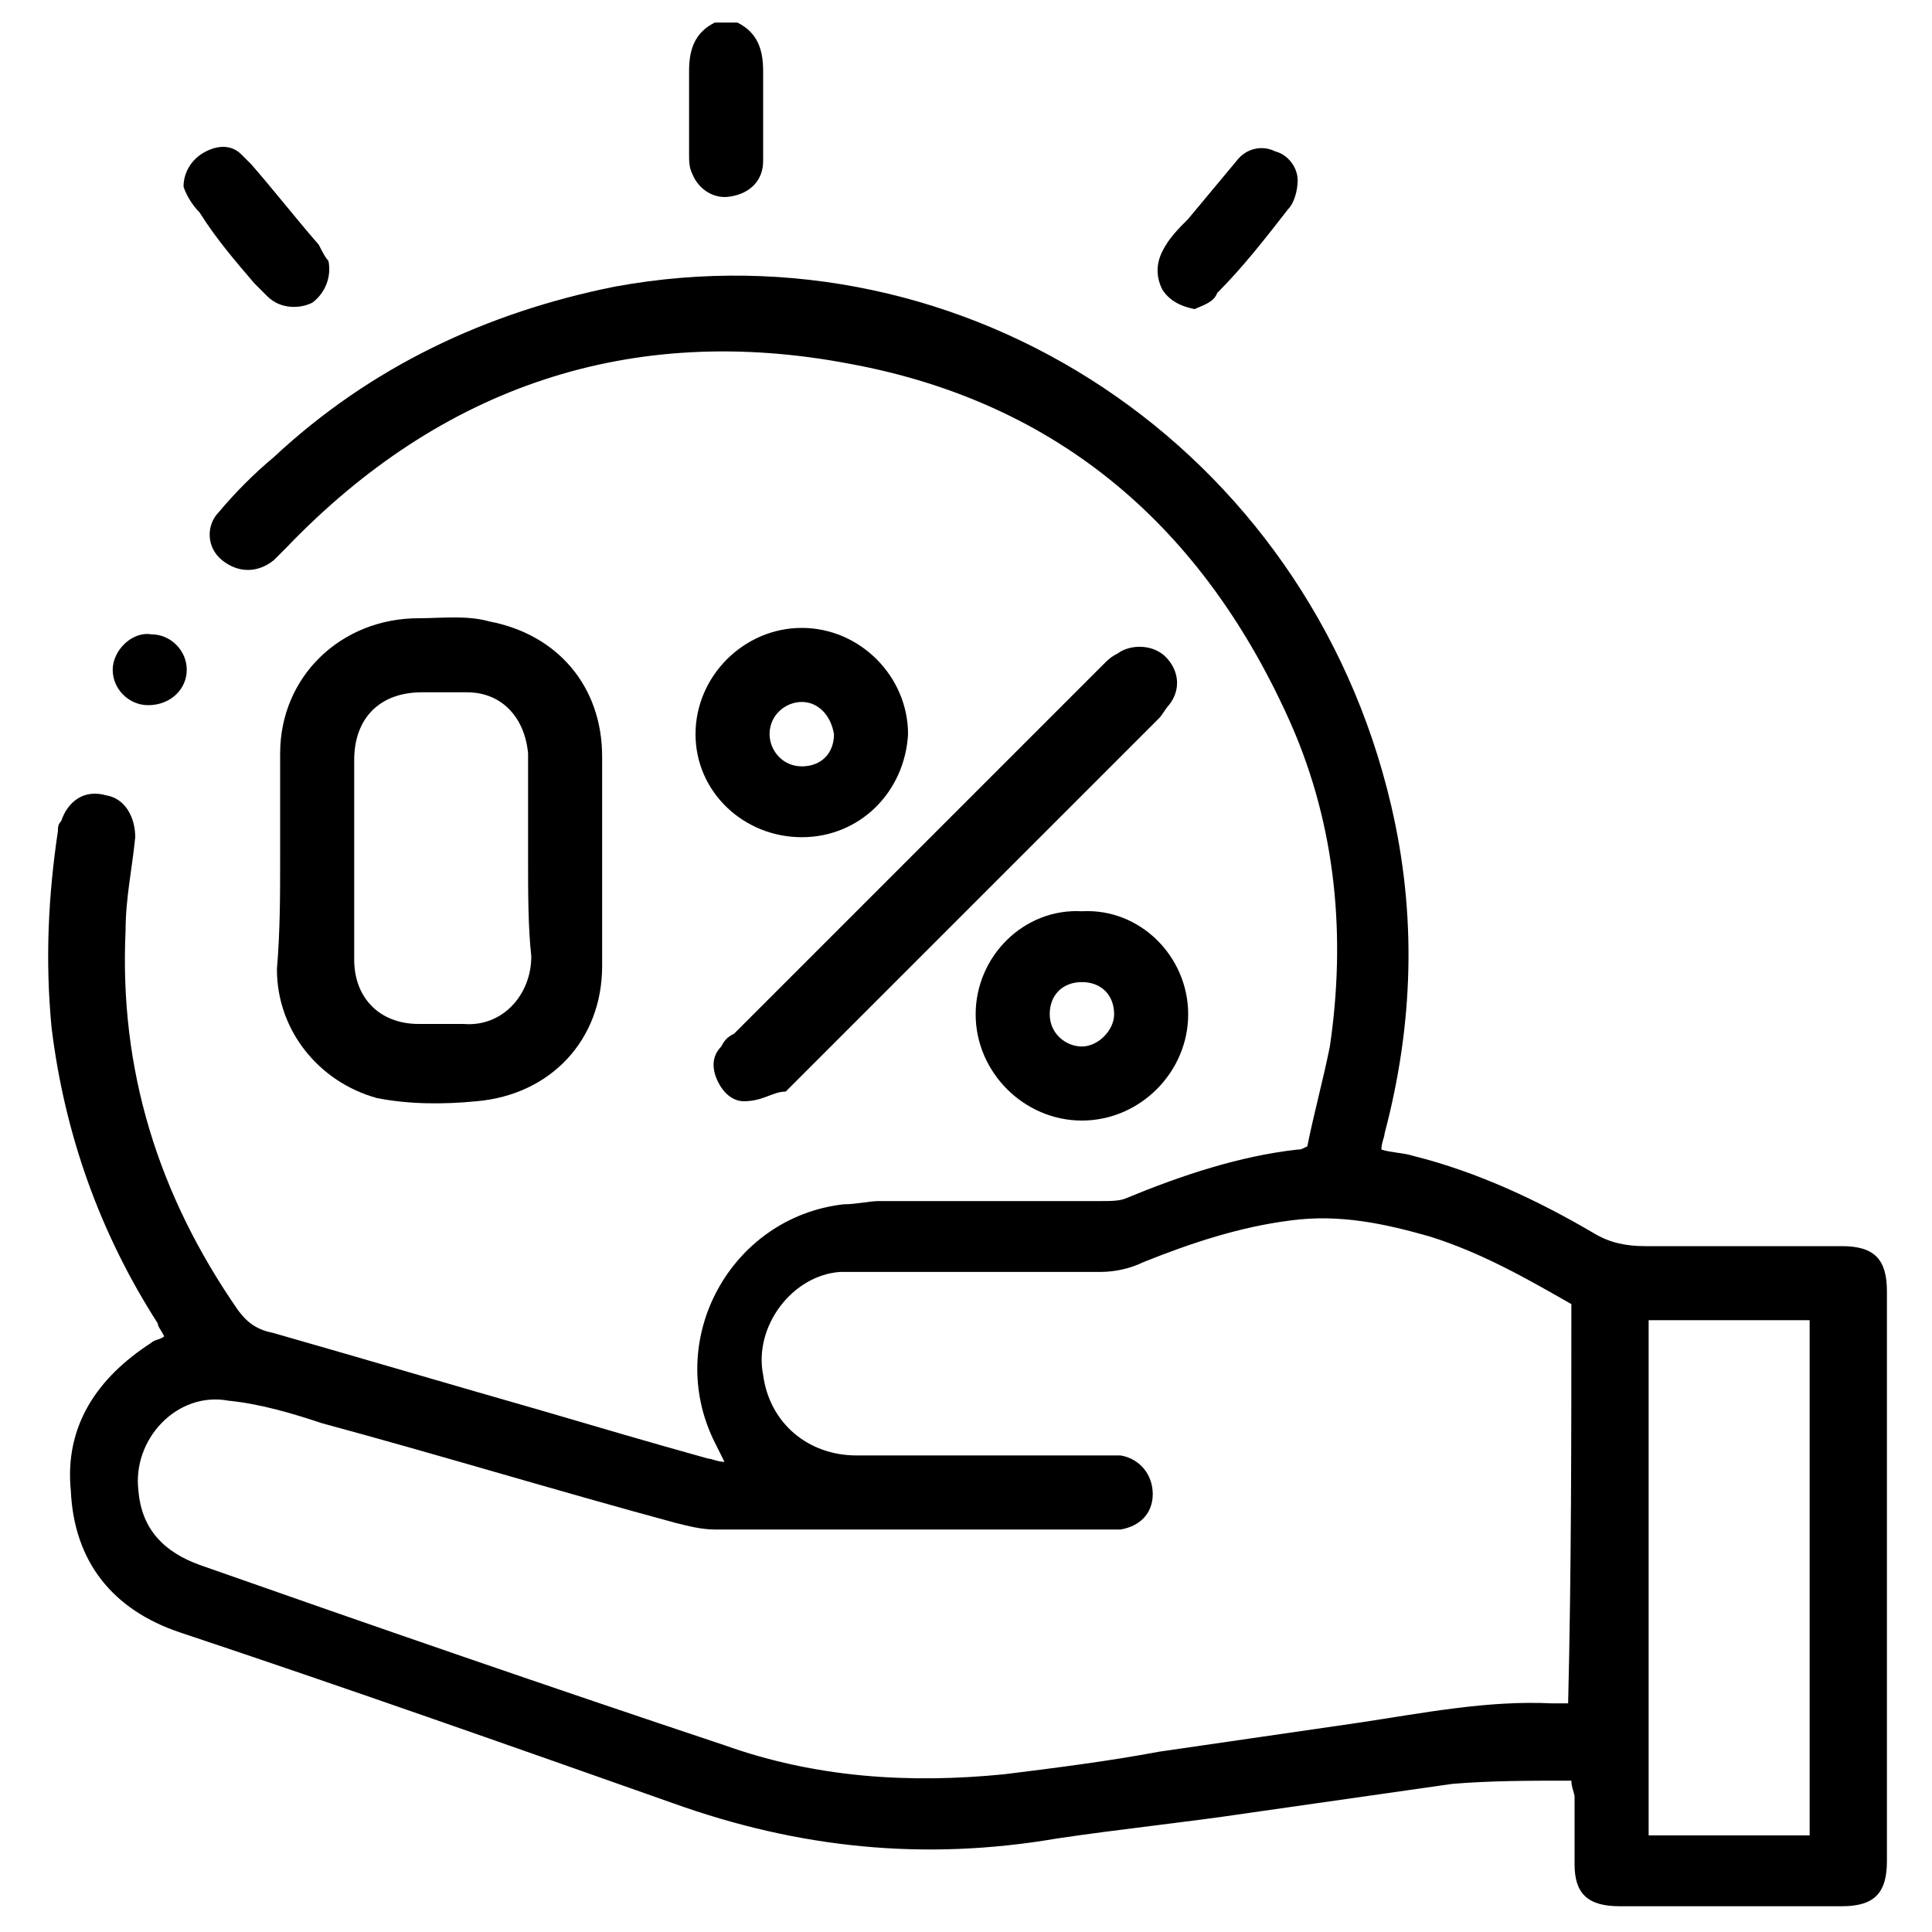 <?xml version="1.0" encoding="utf-8"?>
<!-- Generator: Adobe Illustrator 25.2.3, SVG Export Plug-In . SVG Version: 6.00 Build 0)  -->
<svg version="1.1" id="Calque_1" xmlns="http://www.w3.org/2000/svg" xmlns:xlink="http://www.w3.org/1999/xlink" x="0px" y="0px"
	 viewBox="0 0 60 60" style="enable-background:new 0 0 60 60;" xml:space="preserve">
<g id="BrRjeP_1_">
	<g>
		<path d="M22.9,0.7c0.6,0.3,0.8,0.8,0.8,1.5c0,0.9,0,1.9,0,2.8c0,0.6-0.4,1-1,1.1c-0.5,0.1-1-0.2-1.2-0.7c-0.1-0.2-0.1-0.4-0.1-0.6
			c0-0.9,0-1.7,0-2.6c0-0.7,0.2-1.2,0.8-1.5C22.5,0.7,22.7,0.7,22.9,0.7z"/>
		<path d="M48.8,55.3c-1.3,0-2.5,0-3.7,0.1c-2.1,0.3-4.2,0.6-6.3,0.9c-2,0.3-4,0.5-6,0.8c-4.1,0.7-8,0.3-11.9-1.1
			c-5.1-1.8-10.2-3.6-15.3-5.3c-2.1-0.7-3.3-2.2-3.4-4.4c-0.2-2,0.8-3.5,2.5-4.6c0.1-0.1,0.3-0.1,0.4-0.2c-0.1-0.2-0.2-0.3-0.2-0.4
			c-1.8-2.8-2.9-5.9-3.3-9.2c-0.2-2.1-0.1-4.1,0.2-6.1c0-0.1,0-0.2,0.1-0.3c0.2-0.6,0.7-1,1.4-0.8c0.6,0.1,0.9,0.7,0.9,1.3
			c-0.1,1-0.3,1.9-0.3,2.9c-0.2,4.3,1,8.2,3.5,11.8c0.3,0.4,0.6,0.6,1.1,0.7c2.8,0.8,5.5,1.6,8.3,2.4c1.7,0.5,3.4,1,5.2,1.5
			c0.1,0,0.3,0.1,0.5,0.1c-0.1-0.2-0.2-0.4-0.3-0.6c-1.6-3.2,0.5-7,4-7.4c0.4,0,0.8-0.1,1.1-0.1c2.3,0,4.6,0,6.9,0
			c0.3,0,0.6,0,0.8-0.1c1.7-0.7,3.5-1.3,5.3-1.5c0.1,0,0.1,0,0.3-0.1c0.2-1,0.5-2.1,0.7-3.1c0.5-3.4,0.2-6.8-1.2-10
			c-2.7-6.1-7.2-10-13.7-11.2c-6.8-1.3-12.7,0.7-17.5,5.7c-0.1,0.1-0.3,0.3-0.4,0.4c-0.5,0.4-1.1,0.4-1.6,0
			c-0.5-0.4-0.5-1.1-0.1-1.5c0.5-0.6,1.1-1.2,1.7-1.7c3-2.8,6.6-4.5,10.6-5.3C30,6.9,40.6,13.9,43.2,25c0.8,3.4,0.7,6.8-0.2,10.2
			c0,0.1-0.1,0.3-0.1,0.5c0.3,0.1,0.7,0.1,1,0.2c2,0.5,3.9,1.4,5.6,2.4c0.5,0.3,1,0.4,1.6,0.4c2,0,4,0,6.1,0c1,0,1.4,0.4,1.4,1.4
			c0,5.9,0,11.8,0,17.7c0,1-0.4,1.4-1.4,1.4c-2.3,0-4.6,0-6.9,0c-1,0-1.4-0.4-1.4-1.3c0-0.7,0-1.4,0-2.1
			C48.9,55.7,48.8,55.5,48.8,55.3z M48.8,40.5c-1.4-0.8-2.8-1.6-4.4-2.1c-1.4-0.4-2.8-0.7-4.3-0.5c-1.6,0.2-3.1,0.7-4.6,1.3
			c-0.4,0.2-0.9,0.3-1.3,0.3c-2.3,0-4.6,0-6.9,0c-0.4,0-0.8,0-1.2,0c-1.5,0.1-2.7,1.7-2.4,3.2c0.2,1.5,1.4,2.5,2.9,2.5
			c2.6,0,5.1,0,7.7,0c0.2,0,0.3,0,0.5,0c0.6,0.1,1,0.6,1,1.2c0,0.6-0.4,1-1,1.1c-0.2,0-0.3,0-0.5,0c-4,0-8,0-12.1,0
			c-0.4,0-0.8-0.1-1.2-0.2c-3.7-1-7.3-2.1-11-3.1c-0.9-0.3-1.9-0.6-2.9-0.7c-1.6-0.3-3,1.2-2.8,2.8c0.1,1.2,0.8,1.9,1.9,2.3
			c5.4,1.9,10.9,3.8,16.3,5.6c2.8,1,5.7,1.2,8.7,0.9c1.6-0.2,3.2-0.4,4.8-0.7c2.1-0.3,4.1-0.6,6.2-0.9c2-0.3,4-0.7,6-0.6
			c0.2,0,0.3,0,0.5,0C48.8,48.8,48.8,44.7,48.8,40.5z M56.2,57c0-5.3,0-10.6,0-16c-1.7,0-3.4,0-5,0c0,5.3,0,10.6,0,16
			C52.9,57,54.5,57,56.2,57z"/>
		<path d="M8.7,26.7c0-1.1,0-2.2,0-3.3c0-2.4,1.9-4.2,4.3-4.2c0.7,0,1.5-0.1,2.2,0.1c2.1,0.4,3.5,2,3.5,4.2c0,2.2,0,4.3,0,6.5
			c0,2.3-1.6,4-3.9,4.2c-1,0.1-2.1,0.1-3.1-0.1c-1.8-0.5-3.1-2.1-3.1-4C8.7,28.9,8.7,27.8,8.7,26.7z M16.4,26.7c0-1,0-2.1,0-3.1
			c0-0.1,0-0.1,0-0.2c-0.1-1.1-0.8-1.9-1.9-1.9c-0.5,0-0.9,0-1.4,0c-1.3,0-2.1,0.8-2.1,2.1c0,0.7,0,1.4,0,2.1c0,1.4,0,2.7,0,4.1
			c0,1.2,0.8,2,2,2c0.5,0,0.9,0,1.4,0c1.2,0.1,2.1-0.9,2.1-2.1C16.4,28.8,16.4,27.7,16.4,26.7z"/>
		<path d="M23.1,34.2c-0.3,0-0.6-0.2-0.8-0.6c-0.2-0.4-0.2-0.8,0.1-1.1c0.1-0.2,0.2-0.3,0.4-0.4c3.8-3.8,7.7-7.7,11.5-11.5
			c0.1-0.1,0.2-0.2,0.4-0.3c0.4-0.3,1.1-0.3,1.5,0.1c0.4,0.4,0.5,1,0.1,1.5c-0.1,0.1-0.2,0.3-0.3,0.4c-3.9,3.9-7.7,7.7-11.6,11.6
			C24,33.9,23.7,34.2,23.1,34.2z"/>
		<path d="M24.9,26c-1.8,0-3.3-1.4-3.3-3.2c0-1.8,1.5-3.3,3.3-3.3c1.8,0,3.3,1.5,3.3,3.3C28.1,24.6,26.7,26,24.9,26z M24.9,21.8
			c-0.5,0-1,0.4-1,1c0,0.5,0.4,1,1,1c0.6,0,1-0.4,1-1C25.8,22.2,25.4,21.8,24.9,21.8z"/>
		<path d="M36.9,31.5c0,1.8-1.5,3.3-3.3,3.3c-1.8,0-3.3-1.5-3.3-3.3c0-1.8,1.5-3.3,3.3-3.2C35.4,28.2,36.9,29.7,36.9,31.5z
			 M33.6,32.5c0.5,0,1-0.5,1-1c0-0.6-0.4-1-1-1c-0.6,0-1,0.4-1,1C32.6,32.1,33.1,32.5,33.6,32.5z"/>
		<path d="M5.7,5.8C5.7,5.3,6,4.9,6.4,4.7c0.4-0.2,0.8-0.2,1.1,0.1C7.6,4.9,7.7,5,7.8,5.1c0.7,0.8,1.4,1.7,2.1,2.5
			C10,7.8,10.1,8,10.2,8.1c0.1,0.5-0.1,1-0.5,1.3c-0.4,0.2-1,0.2-1.4-0.2C8.2,9.1,8,8.9,7.9,8.8C7.3,8.1,6.7,7.4,6.2,6.6
			C6,6.4,5.8,6.1,5.7,5.8z"/>
		<path d="M37.1,9.6c-0.5-0.1-0.8-0.3-1-0.6c-0.2-0.4-0.2-0.8,0-1.2c0.2-0.4,0.5-0.7,0.8-1c0.5-0.6,1-1.2,1.5-1.8
			c0.3-0.4,0.8-0.5,1.2-0.3c0.4,0.1,0.7,0.5,0.7,0.9c0,0.3-0.1,0.7-0.3,0.9c-0.7,0.9-1.4,1.8-2.2,2.6C37.7,9.4,37.3,9.5,37.1,9.6z"
			/>
		<path d="M4.6,21.9c-0.6,0-1.1-0.5-1.1-1.1c0-0.6,0.6-1.2,1.2-1.1c0.6,0,1.1,0.5,1.1,1.1C5.8,21.4,5.3,21.9,4.6,21.9z"/>
	</g>
</g>
</svg>
